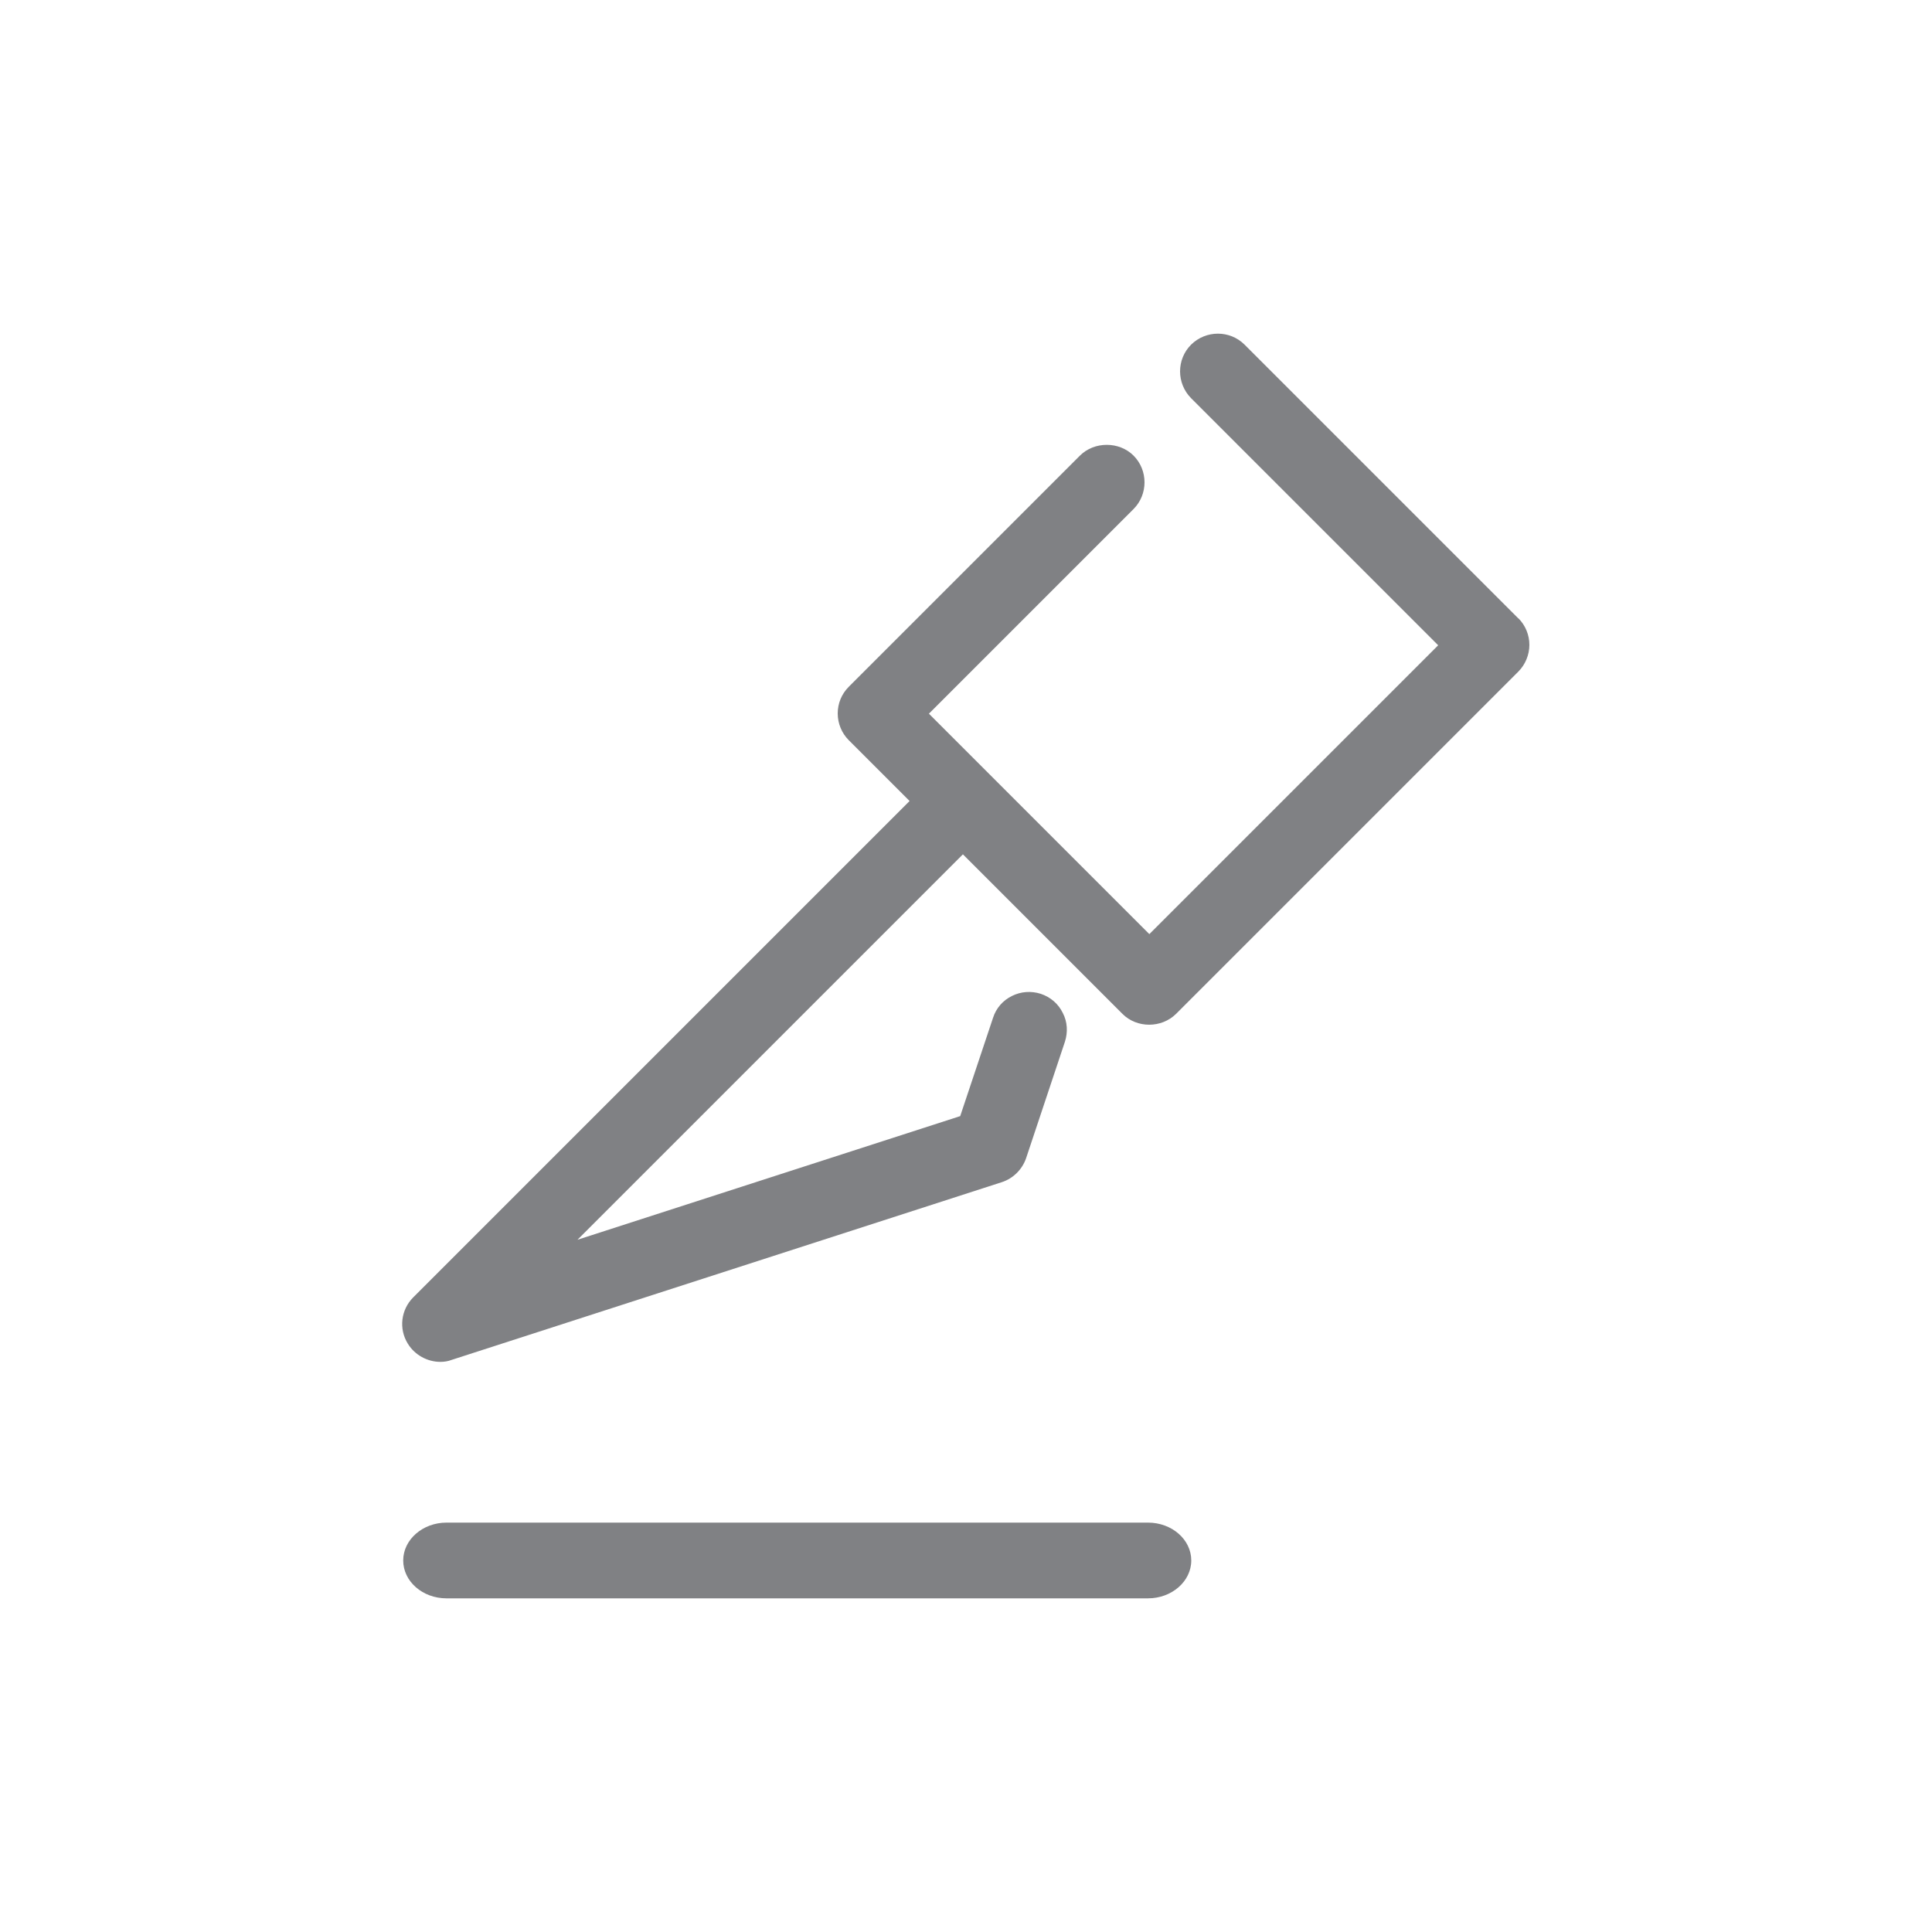 <?xml version="1.0" encoding="UTF-8"?>
<svg xmlns="http://www.w3.org/2000/svg" id="Layer_1" viewBox="0 0 100 100">
  <defs>
    <style>.cls-1{fill:#808184;stroke-width:0px;}</style>
  </defs>
  <path class="cls-1" d="M78.6,32.02l-14.18-14.18c-.76-.76-2-.76-2.77,0-.76.76-.76,2,0,2.77l12.79,12.79-14.95,14.95-11.41-11.41,10.59-10.59c.76-.76.76-2.01,0-2.77-.74-.74-2.03-.74-2.77,0l-11.97,11.97c-.37.37-.57.86-.57,1.38s.21,1.02.57,1.38l3.15,3.15-25.69,25.69c-.64.64-.76,1.63-.28,2.4.36.59,1.02.94,1.68.94.2,0,.4-.03.58-.1l28.48-9.2c.59-.19,1.06-.66,1.26-1.24l2.01-6.03c.16-.5.13-1.03-.11-1.49-.23-.47-.63-.82-1.14-.99-.5-.16-1.03-.12-1.49.11-.47.23-.82.63-.98,1.13l-1.7,5.09-19.81,6.4,19.95-19.95,8.26,8.26c.75.75,2.02.74,2.77,0l17.72-17.72c.36-.36.57-.87.57-1.38s-.2-1.01-.57-1.38Z"></path>
  <path class="cls-1" d="M59.42,78.81H23.11c-1.23,0-2.24.88-2.24,1.96s1,1.96,2.24,1.96h36.31c1.23,0,2.24-.88,2.24-1.96s-1-1.96-2.24-1.96Z"></path>
</svg>
